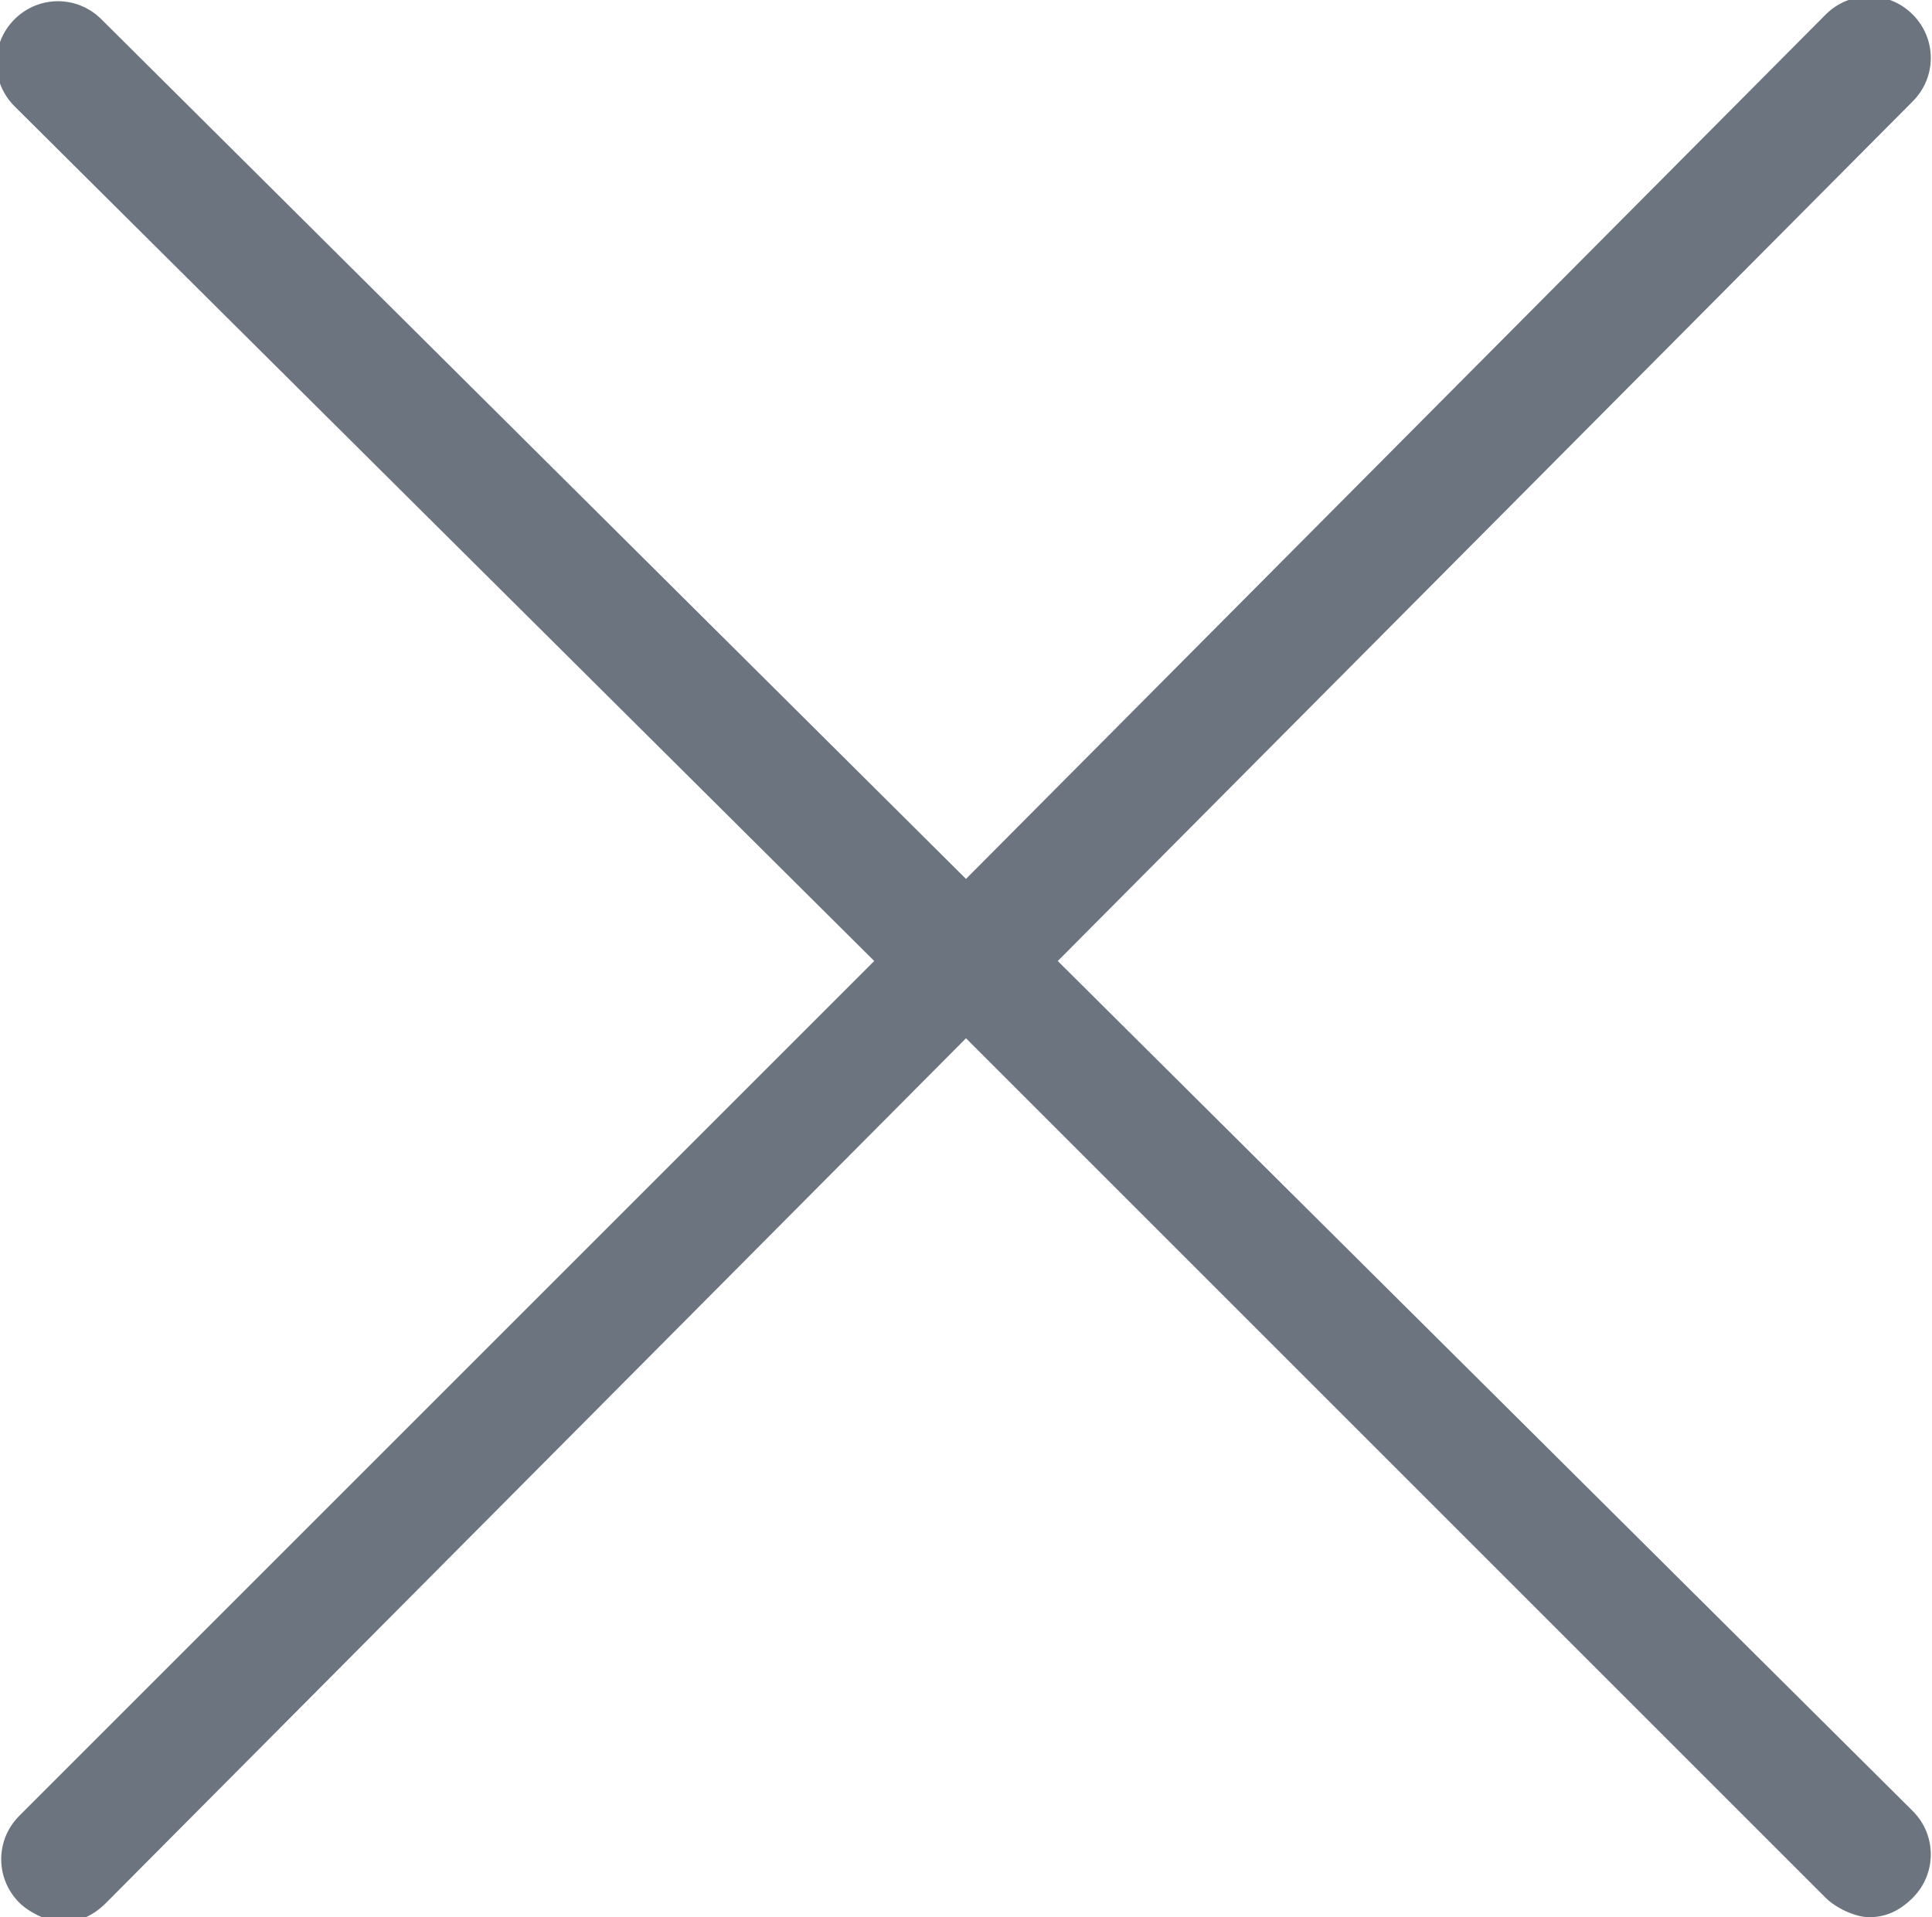 <?xml version="1.0" encoding="utf-8"?>
<!-- Generator: Adobe Illustrator 23.0.1, SVG Export Plug-In . SVG Version: 6.00 Build 0)  -->
<svg version="1.1" id="Layer_1" xmlns="http://www.w3.org/2000/svg" xmlns:xlink="http://www.w3.org/1999/xlink" x="0px" y="0px"
	 width="40px" height="39.7px" viewBox="0 0 40 39.7" style="enable-background:new 0 0 40 39.7;" xml:space="preserve">
<style type="text/css">
	.st0{fill:#6C757F;}
</style>
<g>
	<path class="st0" d="M18.1,19.9L0.4,37.6c-0.5,0.5-0.5,1.3,0,1.8c0.2,0.2,0.6,0.4,0.9,0.4s0.6-0.1,0.9-0.4L20,21.5l17.8,17.8
		c0.2,0.2,0.6,0.4,0.9,0.4c0.3,0,0.6-0.1,0.9-0.4c0.5-0.5,0.5-1.3,0-1.8L21.9,19.9L39.6,2.1c0.5-0.5,0.5-1.3,0-1.8s-1.3-0.5-1.8,0
		L20,18.2L2.1,0.4c-0.5-0.5-1.3-0.5-1.8,0s-0.5,1.3,0,1.8L18.1,19.9z"/>
</g>
</svg>

